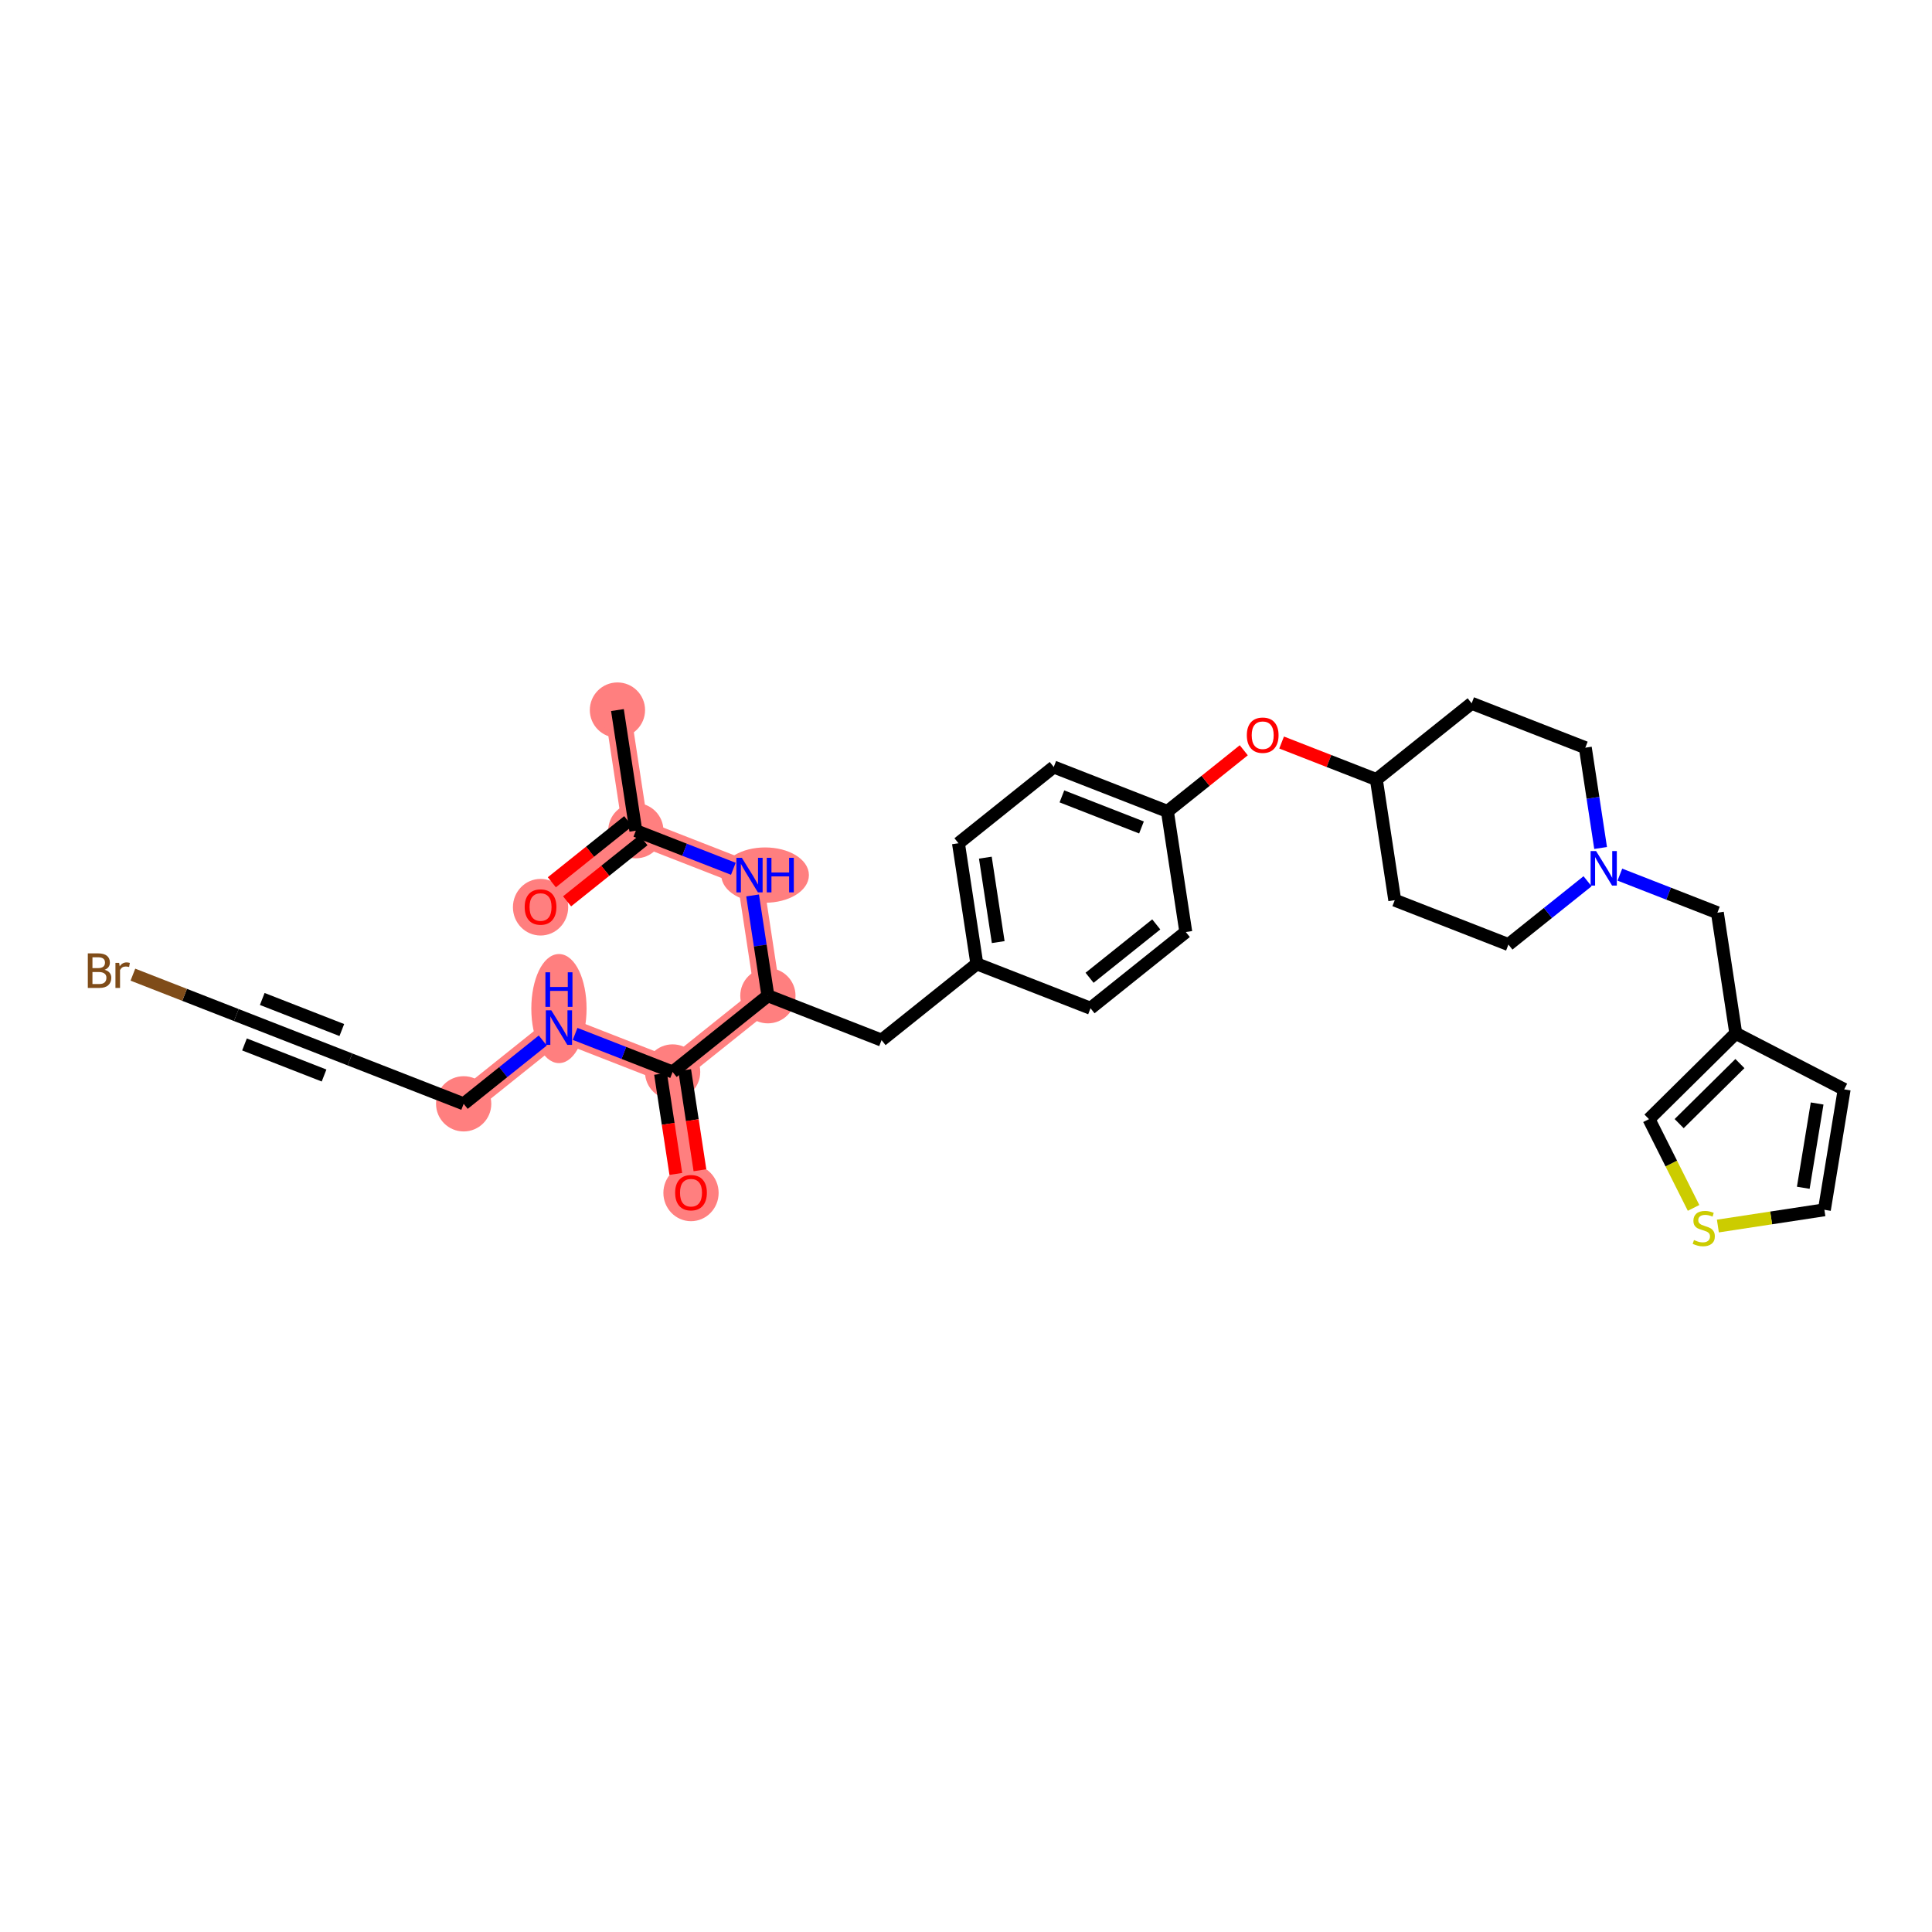 <?xml version='1.0' encoding='iso-8859-1'?>
<svg version='1.1' baseProfile='full'
              xmlns='http://www.w3.org/2000/svg'
                      xmlns:rdkit='http://www.rdkit.org/xml'
                      xmlns:xlink='http://www.w3.org/1999/xlink'
                  xml:space='preserve'
width='300px' height='300px' viewBox='0 0 300 300'>
<!-- END OF HEADER -->
<rect style='opacity:1.0;fill:#FFFFFF;stroke:none' width='300' height='300' x='0' y='0'> </rect>
<rect style='opacity:1.0;fill:#FFFFFF;stroke:none' width='300' height='300' x='0' y='0'> </rect>
<path d='M 95.876,110.258 L 98.732,128.991' style='fill:none;fill-rule:evenodd;stroke:#FF7F7F;stroke-width:4.0px;stroke-linecap:butt;stroke-linejoin:miter;stroke-opacity:1' />
<path d='M 98.732,128.991 L 83.937,140.83' style='fill:none;fill-rule:evenodd;stroke:#FF7F7F;stroke-width:4.0px;stroke-linecap:butt;stroke-linejoin:miter;stroke-opacity:1' />
<path d='M 98.732,128.991 L 116.383,135.884' style='fill:none;fill-rule:evenodd;stroke:#FF7F7F;stroke-width:4.0px;stroke-linecap:butt;stroke-linejoin:miter;stroke-opacity:1' />
<path d='M 116.383,135.884 L 119.239,154.617' style='fill:none;fill-rule:evenodd;stroke:#FF7F7F;stroke-width:4.0px;stroke-linecap:butt;stroke-linejoin:miter;stroke-opacity:1' />
<path d='M 119.239,154.617 L 104.443,166.456' style='fill:none;fill-rule:evenodd;stroke:#FF7F7F;stroke-width:4.0px;stroke-linecap:butt;stroke-linejoin:miter;stroke-opacity:1' />
<path d='M 104.443,166.456 L 107.299,185.189' style='fill:none;fill-rule:evenodd;stroke:#FF7F7F;stroke-width:4.0px;stroke-linecap:butt;stroke-linejoin:miter;stroke-opacity:1' />
<path d='M 104.443,166.456 L 86.793,159.563' style='fill:none;fill-rule:evenodd;stroke:#FF7F7F;stroke-width:4.0px;stroke-linecap:butt;stroke-linejoin:miter;stroke-opacity:1' />
<path d='M 86.793,159.563 L 71.997,171.402' style='fill:none;fill-rule:evenodd;stroke:#FF7F7F;stroke-width:4.0px;stroke-linecap:butt;stroke-linejoin:miter;stroke-opacity:1' />
<ellipse cx='95.876' cy='110.258' rx='3.79' ry='3.79'  style='fill:#FF7F7F;fill-rule:evenodd;stroke:#FF7F7F;stroke-width:1.0px;stroke-linecap:butt;stroke-linejoin:miter;stroke-opacity:1' />
<ellipse cx='98.732' cy='128.991' rx='3.79' ry='3.79'  style='fill:#FF7F7F;fill-rule:evenodd;stroke:#FF7F7F;stroke-width:1.0px;stroke-linecap:butt;stroke-linejoin:miter;stroke-opacity:1' />
<ellipse cx='83.937' cy='140.872' rx='3.79' ry='3.896'  style='fill:#FF7F7F;fill-rule:evenodd;stroke:#FF7F7F;stroke-width:1.0px;stroke-linecap:butt;stroke-linejoin:miter;stroke-opacity:1' />
<ellipse cx='118.805' cy='135.884' rx='6.303' ry='3.795'  style='fill:#FF7F7F;fill-rule:evenodd;stroke:#FF7F7F;stroke-width:1.0px;stroke-linecap:butt;stroke-linejoin:miter;stroke-opacity:1' />
<ellipse cx='119.239' cy='154.617' rx='3.79' ry='3.79'  style='fill:#FF7F7F;fill-rule:evenodd;stroke:#FF7F7F;stroke-width:1.0px;stroke-linecap:butt;stroke-linejoin:miter;stroke-opacity:1' />
<ellipse cx='104.443' cy='166.456' rx='3.79' ry='3.79'  style='fill:#FF7F7F;fill-rule:evenodd;stroke:#FF7F7F;stroke-width:1.0px;stroke-linecap:butt;stroke-linejoin:miter;stroke-opacity:1' />
<ellipse cx='107.299' cy='185.231' rx='3.79' ry='3.896'  style='fill:#FF7F7F;fill-rule:evenodd;stroke:#FF7F7F;stroke-width:1.0px;stroke-linecap:butt;stroke-linejoin:miter;stroke-opacity:1' />
<ellipse cx='86.793' cy='156.611' rx='3.79' ry='7.969'  style='fill:#FF7F7F;fill-rule:evenodd;stroke:#FF7F7F;stroke-width:1.0px;stroke-linecap:butt;stroke-linejoin:miter;stroke-opacity:1' />
<ellipse cx='71.997' cy='171.402' rx='3.79' ry='3.79'  style='fill:#FF7F7F;fill-rule:evenodd;stroke:#FF7F7F;stroke-width:1.0px;stroke-linecap:butt;stroke-linejoin:miter;stroke-opacity:1' />
<path class='bond-0 atom-0 atom-1' d='M 95.876,110.258 L 98.732,128.991' style='fill:none;fill-rule:evenodd;stroke:#000000;stroke-width:2.0px;stroke-linecap:butt;stroke-linejoin:miter;stroke-opacity:1' />
<path class='bond-1 atom-1 atom-2' d='M 97.548,127.511 L 91.619,132.256' style='fill:none;fill-rule:evenodd;stroke:#000000;stroke-width:2.0px;stroke-linecap:butt;stroke-linejoin:miter;stroke-opacity:1' />
<path class='bond-1 atom-1 atom-2' d='M 91.619,132.256 L 85.69,137' style='fill:none;fill-rule:evenodd;stroke:#FF0000;stroke-width:2.0px;stroke-linecap:butt;stroke-linejoin:miter;stroke-opacity:1' />
<path class='bond-1 atom-1 atom-2' d='M 99.916,130.47 L 93.987,135.215' style='fill:none;fill-rule:evenodd;stroke:#000000;stroke-width:2.0px;stroke-linecap:butt;stroke-linejoin:miter;stroke-opacity:1' />
<path class='bond-1 atom-1 atom-2' d='M 93.987,135.215 L 88.058,139.959' style='fill:none;fill-rule:evenodd;stroke:#FF0000;stroke-width:2.0px;stroke-linecap:butt;stroke-linejoin:miter;stroke-opacity:1' />
<path class='bond-2 atom-1 atom-3' d='M 98.732,128.991 L 106.303,131.947' style='fill:none;fill-rule:evenodd;stroke:#000000;stroke-width:2.0px;stroke-linecap:butt;stroke-linejoin:miter;stroke-opacity:1' />
<path class='bond-2 atom-1 atom-3' d='M 106.303,131.947 L 113.874,134.904' style='fill:none;fill-rule:evenodd;stroke:#0000FF;stroke-width:2.0px;stroke-linecap:butt;stroke-linejoin:miter;stroke-opacity:1' />
<path class='bond-3 atom-3 atom-4' d='M 116.864,139.041 L 118.051,146.829' style='fill:none;fill-rule:evenodd;stroke:#0000FF;stroke-width:2.0px;stroke-linecap:butt;stroke-linejoin:miter;stroke-opacity:1' />
<path class='bond-3 atom-3 atom-4' d='M 118.051,146.829 L 119.239,154.617' style='fill:none;fill-rule:evenodd;stroke:#000000;stroke-width:2.0px;stroke-linecap:butt;stroke-linejoin:miter;stroke-opacity:1' />
<path class='bond-4 atom-4 atom-5' d='M 119.239,154.617 L 136.89,161.51' style='fill:none;fill-rule:evenodd;stroke:#000000;stroke-width:2.0px;stroke-linecap:butt;stroke-linejoin:miter;stroke-opacity:1' />
<path class='bond-24 atom-4 atom-25' d='M 119.239,154.617 L 104.443,166.456' style='fill:none;fill-rule:evenodd;stroke:#000000;stroke-width:2.0px;stroke-linecap:butt;stroke-linejoin:miter;stroke-opacity:1' />
<path class='bond-5 atom-5 atom-6' d='M 136.89,161.51 L 151.685,149.67' style='fill:none;fill-rule:evenodd;stroke:#000000;stroke-width:2.0px;stroke-linecap:butt;stroke-linejoin:miter;stroke-opacity:1' />
<path class='bond-6 atom-6 atom-7' d='M 151.685,149.67 L 148.829,130.938' style='fill:none;fill-rule:evenodd;stroke:#000000;stroke-width:2.0px;stroke-linecap:butt;stroke-linejoin:miter;stroke-opacity:1' />
<path class='bond-6 atom-6 atom-7' d='M 155.003,146.289 L 153.004,133.176' style='fill:none;fill-rule:evenodd;stroke:#000000;stroke-width:2.0px;stroke-linecap:butt;stroke-linejoin:miter;stroke-opacity:1' />
<path class='bond-31 atom-24 atom-6' d='M 169.336,156.564 L 151.685,149.67' style='fill:none;fill-rule:evenodd;stroke:#000000;stroke-width:2.0px;stroke-linecap:butt;stroke-linejoin:miter;stroke-opacity:1' />
<path class='bond-7 atom-7 atom-8' d='M 148.829,130.938 L 163.624,119.098' style='fill:none;fill-rule:evenodd;stroke:#000000;stroke-width:2.0px;stroke-linecap:butt;stroke-linejoin:miter;stroke-opacity:1' />
<path class='bond-8 atom-8 atom-9' d='M 163.624,119.098 L 181.275,125.991' style='fill:none;fill-rule:evenodd;stroke:#000000;stroke-width:2.0px;stroke-linecap:butt;stroke-linejoin:miter;stroke-opacity:1' />
<path class='bond-8 atom-8 atom-9' d='M 164.893,123.662 L 177.249,128.488' style='fill:none;fill-rule:evenodd;stroke:#000000;stroke-width:2.0px;stroke-linecap:butt;stroke-linejoin:miter;stroke-opacity:1' />
<path class='bond-9 atom-9 atom-10' d='M 181.275,125.991 L 187.204,121.247' style='fill:none;fill-rule:evenodd;stroke:#000000;stroke-width:2.0px;stroke-linecap:butt;stroke-linejoin:miter;stroke-opacity:1' />
<path class='bond-9 atom-9 atom-10' d='M 187.204,121.247 L 193.133,116.502' style='fill:none;fill-rule:evenodd;stroke:#FF0000;stroke-width:2.0px;stroke-linecap:butt;stroke-linejoin:miter;stroke-opacity:1' />
<path class='bond-22 atom-9 atom-23' d='M 181.275,125.991 L 184.131,144.724' style='fill:none;fill-rule:evenodd;stroke:#000000;stroke-width:2.0px;stroke-linecap:butt;stroke-linejoin:miter;stroke-opacity:1' />
<path class='bond-10 atom-10 atom-11' d='M 199.008,115.299 L 206.365,118.172' style='fill:none;fill-rule:evenodd;stroke:#FF0000;stroke-width:2.0px;stroke-linecap:butt;stroke-linejoin:miter;stroke-opacity:1' />
<path class='bond-10 atom-10 atom-11' d='M 206.365,118.172 L 213.721,121.045' style='fill:none;fill-rule:evenodd;stroke:#000000;stroke-width:2.0px;stroke-linecap:butt;stroke-linejoin:miter;stroke-opacity:1' />
<path class='bond-11 atom-11 atom-12' d='M 213.721,121.045 L 216.577,139.778' style='fill:none;fill-rule:evenodd;stroke:#000000;stroke-width:2.0px;stroke-linecap:butt;stroke-linejoin:miter;stroke-opacity:1' />
<path class='bond-32 atom-22 atom-11' d='M 228.517,109.206 L 213.721,121.045' style='fill:none;fill-rule:evenodd;stroke:#000000;stroke-width:2.0px;stroke-linecap:butt;stroke-linejoin:miter;stroke-opacity:1' />
<path class='bond-12 atom-12 atom-13' d='M 216.577,139.778 L 234.228,146.671' style='fill:none;fill-rule:evenodd;stroke:#000000;stroke-width:2.0px;stroke-linecap:butt;stroke-linejoin:miter;stroke-opacity:1' />
<path class='bond-13 atom-13 atom-14' d='M 234.228,146.671 L 240.371,141.755' style='fill:none;fill-rule:evenodd;stroke:#000000;stroke-width:2.0px;stroke-linecap:butt;stroke-linejoin:miter;stroke-opacity:1' />
<path class='bond-13 atom-13 atom-14' d='M 240.371,141.755 L 246.514,136.839' style='fill:none;fill-rule:evenodd;stroke:#0000FF;stroke-width:2.0px;stroke-linecap:butt;stroke-linejoin:miter;stroke-opacity:1' />
<path class='bond-14 atom-14 atom-15' d='M 251.532,135.812 L 259.103,138.768' style='fill:none;fill-rule:evenodd;stroke:#0000FF;stroke-width:2.0px;stroke-linecap:butt;stroke-linejoin:miter;stroke-opacity:1' />
<path class='bond-14 atom-14 atom-15' d='M 259.103,138.768 L 266.674,141.725' style='fill:none;fill-rule:evenodd;stroke:#000000;stroke-width:2.0px;stroke-linecap:butt;stroke-linejoin:miter;stroke-opacity:1' />
<path class='bond-20 atom-14 atom-21' d='M 248.542,131.675 L 247.355,123.887' style='fill:none;fill-rule:evenodd;stroke:#0000FF;stroke-width:2.0px;stroke-linecap:butt;stroke-linejoin:miter;stroke-opacity:1' />
<path class='bond-20 atom-14 atom-21' d='M 247.355,123.887 L 246.168,116.099' style='fill:none;fill-rule:evenodd;stroke:#000000;stroke-width:2.0px;stroke-linecap:butt;stroke-linejoin:miter;stroke-opacity:1' />
<path class='bond-15 atom-15 atom-16' d='M 266.674,141.725 L 269.53,160.458' style='fill:none;fill-rule:evenodd;stroke:#000000;stroke-width:2.0px;stroke-linecap:butt;stroke-linejoin:miter;stroke-opacity:1' />
<path class='bond-16 atom-16 atom-17' d='M 269.53,160.458 L 286.364,169.158' style='fill:none;fill-rule:evenodd;stroke:#000000;stroke-width:2.0px;stroke-linecap:butt;stroke-linejoin:miter;stroke-opacity:1' />
<path class='bond-33 atom-20 atom-16' d='M 256.053,173.779 L 269.53,160.458' style='fill:none;fill-rule:evenodd;stroke:#000000;stroke-width:2.0px;stroke-linecap:butt;stroke-linejoin:miter;stroke-opacity:1' />
<path class='bond-33 atom-20 atom-16' d='M 260.739,174.476 L 270.173,165.151' style='fill:none;fill-rule:evenodd;stroke:#000000;stroke-width:2.0px;stroke-linecap:butt;stroke-linejoin:miter;stroke-opacity:1' />
<path class='bond-17 atom-17 atom-18' d='M 286.364,169.158 L 283.291,187.857' style='fill:none;fill-rule:evenodd;stroke:#000000;stroke-width:2.0px;stroke-linecap:butt;stroke-linejoin:miter;stroke-opacity:1' />
<path class='bond-17 atom-17 atom-18' d='M 282.163,171.349 L 280.012,184.437' style='fill:none;fill-rule:evenodd;stroke:#000000;stroke-width:2.0px;stroke-linecap:butt;stroke-linejoin:miter;stroke-opacity:1' />
<path class='bond-18 atom-18 atom-19' d='M 283.291,187.857 L 275.022,189.117' style='fill:none;fill-rule:evenodd;stroke:#000000;stroke-width:2.0px;stroke-linecap:butt;stroke-linejoin:miter;stroke-opacity:1' />
<path class='bond-18 atom-18 atom-19' d='M 275.022,189.117 L 266.752,190.378' style='fill:none;fill-rule:evenodd;stroke:#CCCC00;stroke-width:2.0px;stroke-linecap:butt;stroke-linejoin:miter;stroke-opacity:1' />
<path class='bond-19 atom-19 atom-20' d='M 262.976,187.563 L 259.515,180.671' style='fill:none;fill-rule:evenodd;stroke:#CCCC00;stroke-width:2.0px;stroke-linecap:butt;stroke-linejoin:miter;stroke-opacity:1' />
<path class='bond-19 atom-19 atom-20' d='M 259.515,180.671 L 256.053,173.779' style='fill:none;fill-rule:evenodd;stroke:#000000;stroke-width:2.0px;stroke-linecap:butt;stroke-linejoin:miter;stroke-opacity:1' />
<path class='bond-21 atom-21 atom-22' d='M 246.168,116.099 L 228.517,109.206' style='fill:none;fill-rule:evenodd;stroke:#000000;stroke-width:2.0px;stroke-linecap:butt;stroke-linejoin:miter;stroke-opacity:1' />
<path class='bond-23 atom-23 atom-24' d='M 184.131,144.724 L 169.336,156.564' style='fill:none;fill-rule:evenodd;stroke:#000000;stroke-width:2.0px;stroke-linecap:butt;stroke-linejoin:miter;stroke-opacity:1' />
<path class='bond-23 atom-23 atom-24' d='M 179.544,143.541 L 169.187,151.829' style='fill:none;fill-rule:evenodd;stroke:#000000;stroke-width:2.0px;stroke-linecap:butt;stroke-linejoin:miter;stroke-opacity:1' />
<path class='bond-25 atom-25 atom-26' d='M 102.57,166.742 L 103.755,174.514' style='fill:none;fill-rule:evenodd;stroke:#000000;stroke-width:2.0px;stroke-linecap:butt;stroke-linejoin:miter;stroke-opacity:1' />
<path class='bond-25 atom-25 atom-26' d='M 103.755,174.514 L 104.94,182.287' style='fill:none;fill-rule:evenodd;stroke:#FF0000;stroke-width:2.0px;stroke-linecap:butt;stroke-linejoin:miter;stroke-opacity:1' />
<path class='bond-25 atom-25 atom-26' d='M 106.317,166.171 L 107.502,173.943' style='fill:none;fill-rule:evenodd;stroke:#000000;stroke-width:2.0px;stroke-linecap:butt;stroke-linejoin:miter;stroke-opacity:1' />
<path class='bond-25 atom-25 atom-26' d='M 107.502,173.943 L 108.687,181.716' style='fill:none;fill-rule:evenodd;stroke:#FF0000;stroke-width:2.0px;stroke-linecap:butt;stroke-linejoin:miter;stroke-opacity:1' />
<path class='bond-26 atom-25 atom-27' d='M 104.443,166.456 L 96.872,163.499' style='fill:none;fill-rule:evenodd;stroke:#000000;stroke-width:2.0px;stroke-linecap:butt;stroke-linejoin:miter;stroke-opacity:1' />
<path class='bond-26 atom-25 atom-27' d='M 96.872,163.499 L 89.301,160.543' style='fill:none;fill-rule:evenodd;stroke:#0000FF;stroke-width:2.0px;stroke-linecap:butt;stroke-linejoin:miter;stroke-opacity:1' />
<path class='bond-27 atom-27 atom-28' d='M 84.284,161.571 L 78.14,166.486' style='fill:none;fill-rule:evenodd;stroke:#0000FF;stroke-width:2.0px;stroke-linecap:butt;stroke-linejoin:miter;stroke-opacity:1' />
<path class='bond-27 atom-27 atom-28' d='M 78.14,166.486 L 71.997,171.402' style='fill:none;fill-rule:evenodd;stroke:#000000;stroke-width:2.0px;stroke-linecap:butt;stroke-linejoin:miter;stroke-opacity:1' />
<path class='bond-28 atom-28 atom-29' d='M 71.997,171.402 L 54.346,164.509' style='fill:none;fill-rule:evenodd;stroke:#000000;stroke-width:2.0px;stroke-linecap:butt;stroke-linejoin:miter;stroke-opacity:1' />
<path class='bond-29 atom-29 atom-30' d='M 54.346,164.509 L 36.695,157.616' style='fill:none;fill-rule:evenodd;stroke:#000000;stroke-width:2.0px;stroke-linecap:butt;stroke-linejoin:miter;stroke-opacity:1' />
<path class='bond-29 atom-29 atom-30' d='M 53.077,159.945 L 40.722,155.12' style='fill:none;fill-rule:evenodd;stroke:#000000;stroke-width:2.0px;stroke-linecap:butt;stroke-linejoin:miter;stroke-opacity:1' />
<path class='bond-29 atom-29 atom-30' d='M 50.32,167.005 L 37.964,162.18' style='fill:none;fill-rule:evenodd;stroke:#000000;stroke-width:2.0px;stroke-linecap:butt;stroke-linejoin:miter;stroke-opacity:1' />
<path class='bond-30 atom-30 atom-31' d='M 36.695,157.616 L 28.666,154.48' style='fill:none;fill-rule:evenodd;stroke:#000000;stroke-width:2.0px;stroke-linecap:butt;stroke-linejoin:miter;stroke-opacity:1' />
<path class='bond-30 atom-30 atom-31' d='M 28.666,154.48 L 20.636,151.344' style='fill:none;fill-rule:evenodd;stroke:#7F4C19;stroke-width:2.0px;stroke-linecap:butt;stroke-linejoin:miter;stroke-opacity:1' />
<path  class='atom-2' d='M 81.473 140.845
Q 81.473 139.557, 82.11 138.837
Q 82.747 138.117, 83.937 138.117
Q 85.127 138.117, 85.763 138.837
Q 86.4 139.557, 86.4 140.845
Q 86.4 142.149, 85.756 142.892
Q 85.112 143.627, 83.937 143.627
Q 82.754 143.627, 82.11 142.892
Q 81.473 142.156, 81.473 140.845
M 83.937 143.021
Q 84.755 143.021, 85.195 142.475
Q 85.642 141.922, 85.642 140.845
Q 85.642 139.792, 85.195 139.261
Q 84.755 138.723, 83.937 138.723
Q 83.118 138.723, 82.671 139.253
Q 82.231 139.784, 82.231 140.845
Q 82.231 141.929, 82.671 142.475
Q 83.118 143.021, 83.937 143.021
' fill='#FF0000'/>
<path  class='atom-3' d='M 115.197 133.201
L 116.955 136.043
Q 117.13 136.323, 117.41 136.831
Q 117.69 137.339, 117.706 137.369
L 117.706 133.201
L 118.418 133.201
L 118.418 138.567
L 117.683 138.567
L 115.796 135.459
Q 115.576 135.096, 115.341 134.679
Q 115.113 134.262, 115.045 134.133
L 115.045 138.567
L 114.348 138.567
L 114.348 133.201
L 115.197 133.201
' fill='#0000FF'/>
<path  class='atom-3' d='M 119.062 133.201
L 119.79 133.201
L 119.79 135.482
L 122.534 135.482
L 122.534 133.201
L 123.262 133.201
L 123.262 138.567
L 122.534 138.567
L 122.534 136.088
L 119.79 136.088
L 119.79 138.567
L 119.062 138.567
L 119.062 133.201
' fill='#0000FF'/>
<path  class='atom-10' d='M 193.607 114.167
Q 193.607 112.878, 194.244 112.158
Q 194.88 111.438, 196.071 111.438
Q 197.261 111.438, 197.897 112.158
Q 198.534 112.878, 198.534 114.167
Q 198.534 115.471, 197.89 116.214
Q 197.245 116.949, 196.071 116.949
Q 194.888 116.949, 194.244 116.214
Q 193.607 115.478, 193.607 114.167
M 196.071 116.342
Q 196.889 116.342, 197.329 115.797
Q 197.776 115.243, 197.776 114.167
Q 197.776 113.113, 197.329 112.583
Q 196.889 112.045, 196.071 112.045
Q 195.252 112.045, 194.805 112.575
Q 194.365 113.106, 194.365 114.167
Q 194.365 115.251, 194.805 115.797
Q 195.252 116.342, 196.071 116.342
' fill='#FF0000'/>
<path  class='atom-14' d='M 247.837 132.148
L 249.596 134.991
Q 249.77 135.271, 250.05 135.779
Q 250.331 136.287, 250.346 136.317
L 250.346 132.148
L 251.058 132.148
L 251.058 137.515
L 250.323 137.515
L 248.436 134.407
Q 248.216 134.043, 247.981 133.627
Q 247.754 133.21, 247.685 133.081
L 247.685 137.515
L 246.988 137.515
L 246.988 132.148
L 247.837 132.148
' fill='#0000FF'/>
<path  class='atom-19' d='M 263.042 192.554
Q 263.103 192.577, 263.353 192.683
Q 263.603 192.789, 263.876 192.858
Q 264.156 192.918, 264.429 192.918
Q 264.937 192.918, 265.233 192.676
Q 265.528 192.425, 265.528 191.993
Q 265.528 191.698, 265.377 191.516
Q 265.233 191.334, 265.005 191.235
Q 264.778 191.137, 264.399 191.023
Q 263.921 190.879, 263.633 190.743
Q 263.353 190.606, 263.148 190.318
Q 262.951 190.03, 262.951 189.545
Q 262.951 188.871, 263.406 188.454
Q 263.868 188.037, 264.778 188.037
Q 265.399 188.037, 266.104 188.332
L 265.93 188.916
Q 265.286 188.651, 264.801 188.651
Q 264.278 188.651, 263.99 188.871
Q 263.702 189.083, 263.709 189.454
Q 263.709 189.742, 263.853 189.917
Q 264.005 190.091, 264.217 190.189
Q 264.437 190.288, 264.801 190.402
Q 265.286 190.553, 265.574 190.705
Q 265.862 190.856, 266.066 191.167
Q 266.279 191.47, 266.279 191.993
Q 266.279 192.736, 265.778 193.138
Q 265.286 193.532, 264.459 193.532
Q 263.982 193.532, 263.618 193.426
Q 263.262 193.327, 262.837 193.153
L 263.042 192.554
' fill='#CCCC00'/>
<path  class='atom-26' d='M 104.836 185.204
Q 104.836 183.916, 105.472 183.195
Q 106.109 182.475, 107.299 182.475
Q 108.489 182.475, 109.126 183.195
Q 109.763 183.916, 109.763 185.204
Q 109.763 186.508, 109.118 187.251
Q 108.474 187.986, 107.299 187.986
Q 106.117 187.986, 105.472 187.251
Q 104.836 186.515, 104.836 185.204
M 107.299 187.379
Q 108.118 187.379, 108.557 186.834
Q 109.005 186.28, 109.005 185.204
Q 109.005 184.151, 108.557 183.62
Q 108.118 183.082, 107.299 183.082
Q 106.481 183.082, 106.033 183.612
Q 105.594 184.143, 105.594 185.204
Q 105.594 186.288, 106.033 186.834
Q 106.481 187.379, 107.299 187.379
' fill='#FF0000'/>
<path  class='atom-27' d='M 85.606 156.88
L 87.365 159.722
Q 87.539 160.002, 87.82 160.51
Q 88.1 161.018, 88.115 161.048
L 88.115 156.88
L 88.828 156.88
L 88.828 162.246
L 88.092 162.246
L 86.205 159.138
Q 85.985 158.775, 85.75 158.358
Q 85.523 157.941, 85.455 157.812
L 85.455 162.246
L 84.757 162.246
L 84.757 156.88
L 85.606 156.88
' fill='#0000FF'/>
<path  class='atom-27' d='M 84.693 150.977
L 85.421 150.977
L 85.421 153.258
L 88.164 153.258
L 88.164 150.977
L 88.892 150.977
L 88.892 156.343
L 88.164 156.343
L 88.164 153.864
L 85.421 153.864
L 85.421 156.343
L 84.693 156.343
L 84.693 150.977
' fill='#0000FF'/>
<path  class='atom-31' d='M 16.244 150.586
Q 16.759 150.73, 17.017 151.048
Q 17.282 151.359, 17.282 151.822
Q 17.282 152.564, 16.805 152.989
Q 16.335 153.406, 15.44 153.406
L 13.636 153.406
L 13.636 148.039
L 15.22 148.039
Q 16.138 148.039, 16.6 148.411
Q 17.062 148.782, 17.062 149.464
Q 17.062 150.275, 16.244 150.586
M 14.356 148.646
L 14.356 150.328
L 15.22 150.328
Q 15.751 150.328, 16.024 150.116
Q 16.304 149.896, 16.304 149.464
Q 16.304 148.646, 15.22 148.646
L 14.356 148.646
M 15.44 152.799
Q 15.963 152.799, 16.244 152.549
Q 16.524 152.299, 16.524 151.822
Q 16.524 151.382, 16.213 151.162
Q 15.91 150.935, 15.327 150.935
L 14.356 150.935
L 14.356 152.799
L 15.44 152.799
' fill='#7F4C19'/>
<path  class='atom-31' d='M 18.503 149.51
L 18.586 150.048
Q 18.995 149.442, 19.662 149.442
Q 19.874 149.442, 20.163 149.517
L 20.049 150.154
Q 19.723 150.078, 19.541 150.078
Q 19.223 150.078, 19.01 150.207
Q 18.806 150.328, 18.639 150.624
L 18.639 153.406
L 17.927 153.406
L 17.927 149.51
L 18.503 149.51
' fill='#7F4C19'/>
</svg>
